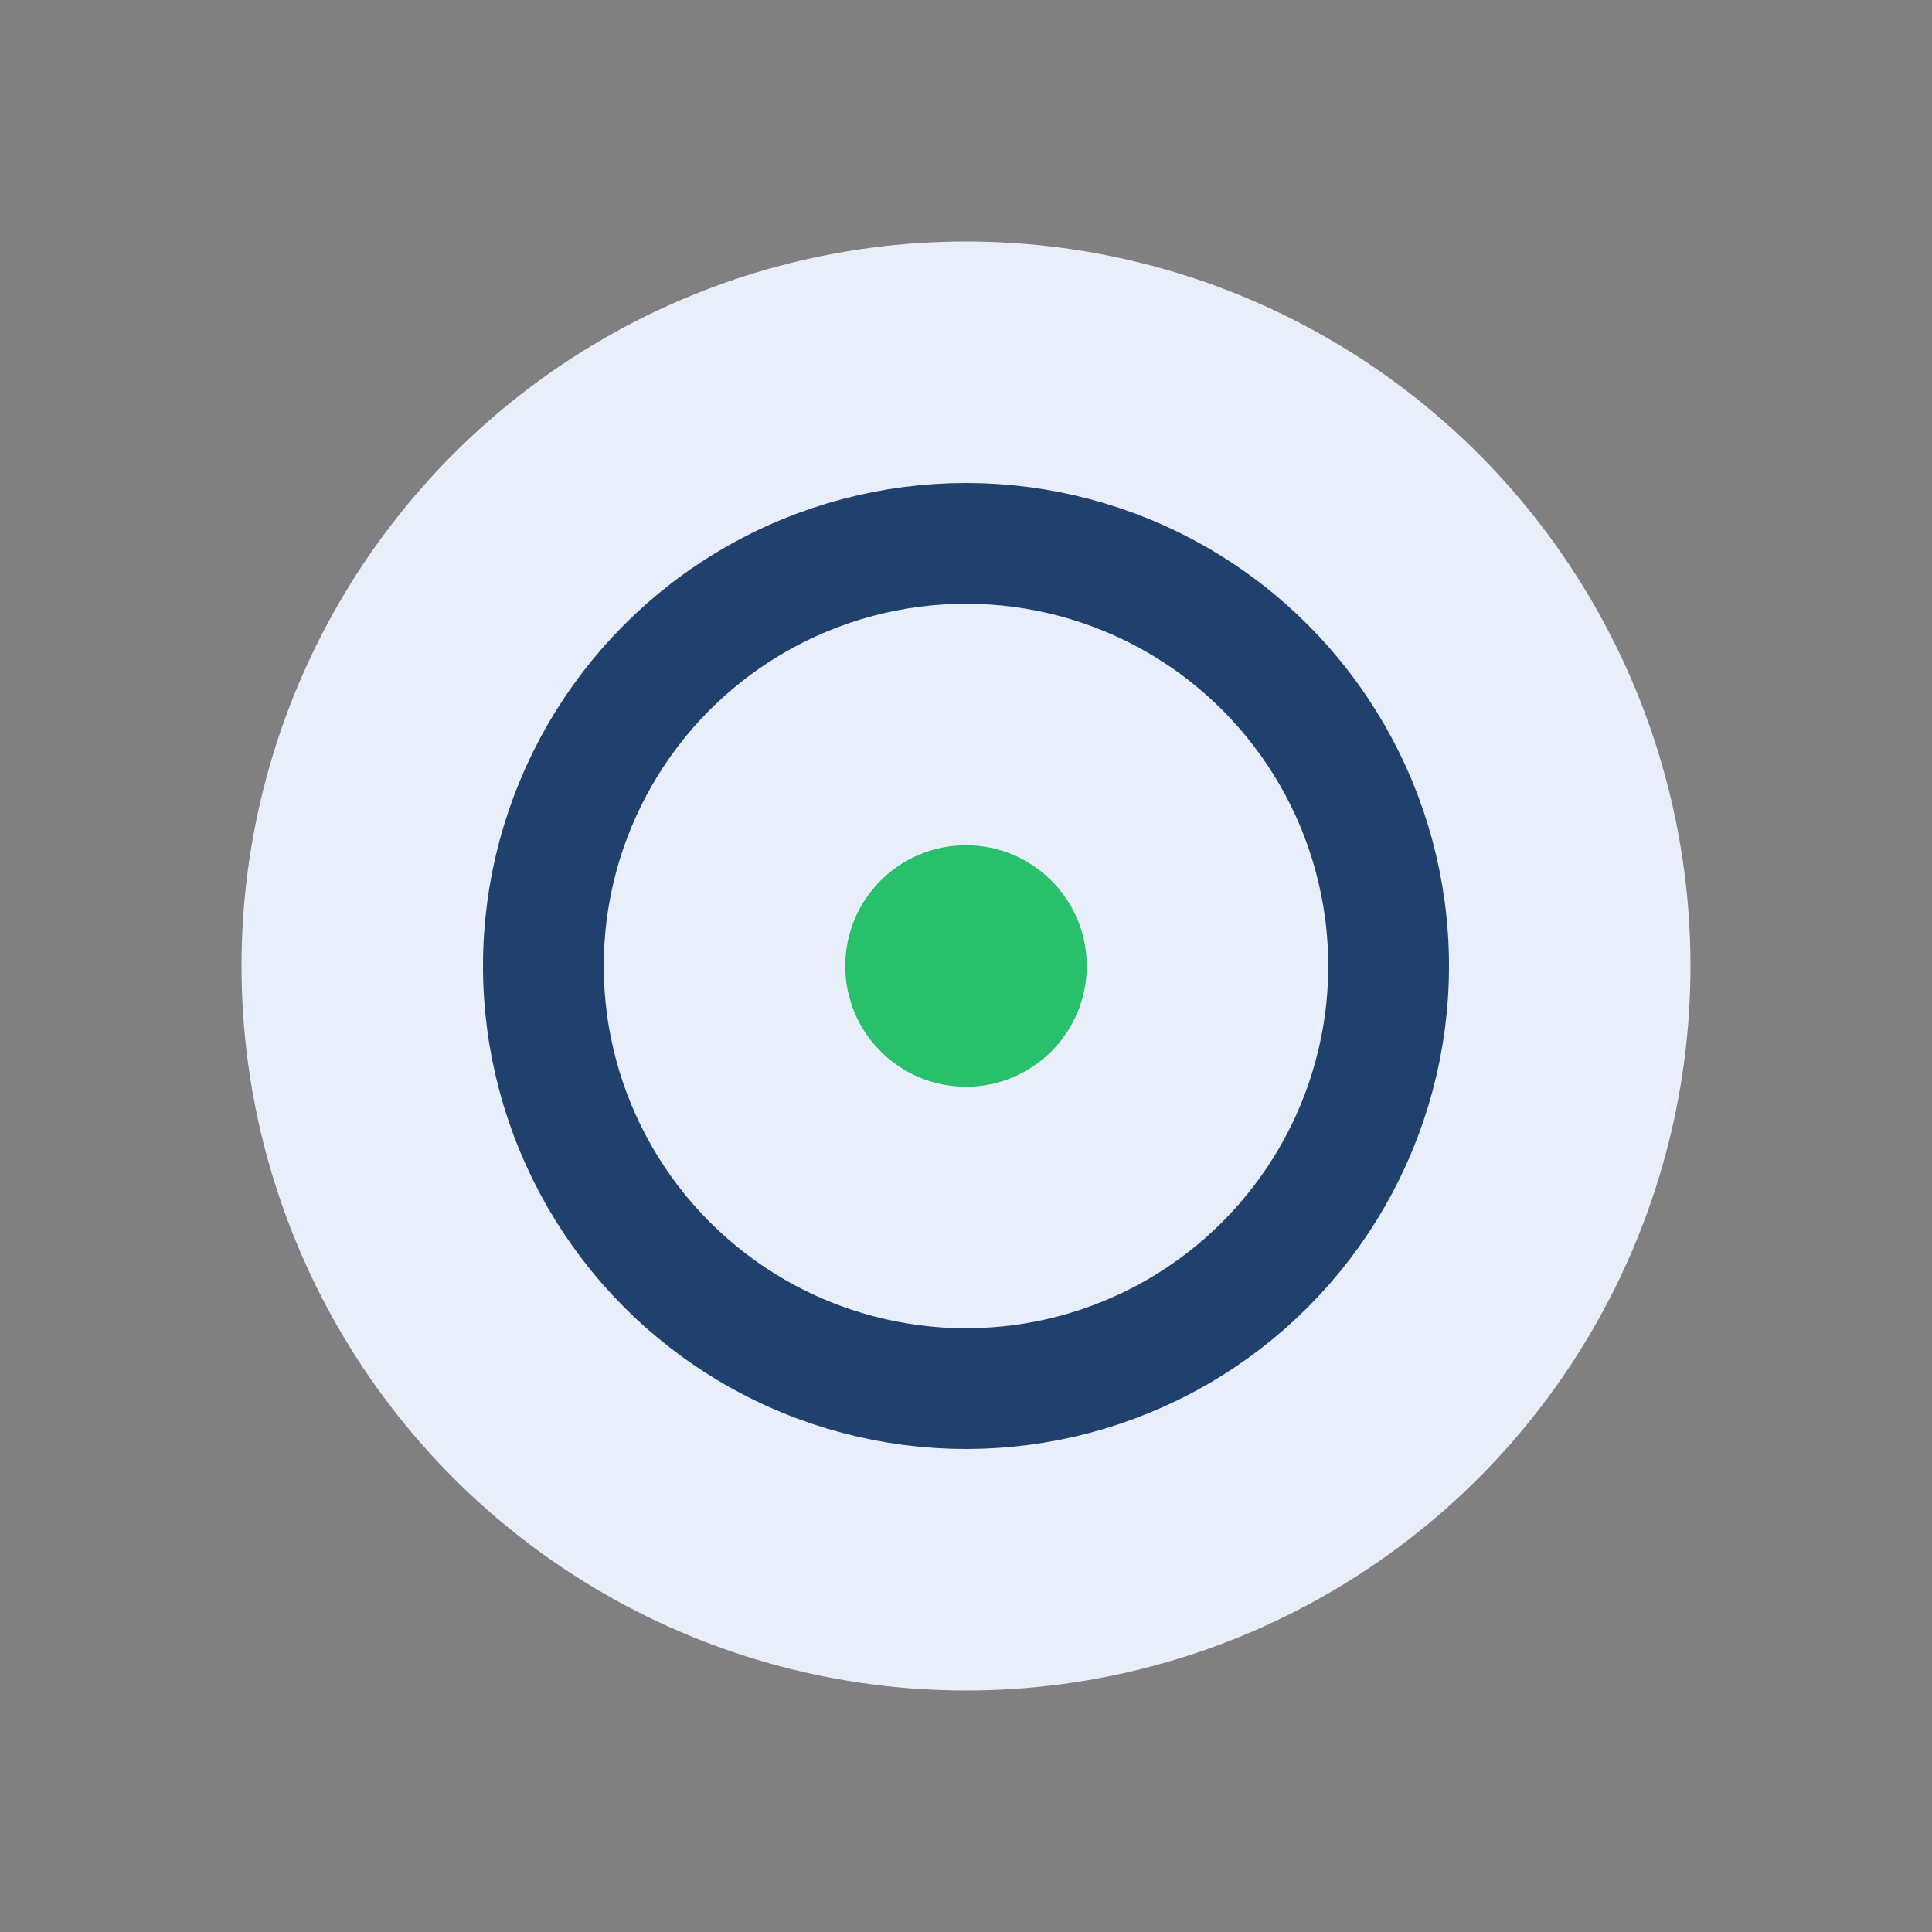<?xml version="1.0" encoding="UTF-8"?>
<svg xmlns="http://www.w3.org/2000/svg" width="32" height="32" viewBox="0 0 32 32"><rect x="0" y="0" width="32" height="32" fill="#808080" stroke="none"/><circle cx="16" cy="16" r="12" fill="#E8EFFA"/><circle cx="16" cy="16" r="7" fill="none" stroke="#20416E" stroke-width="2"/><circle cx="16" cy="16" r="2" fill="#29C06B"/></svg>